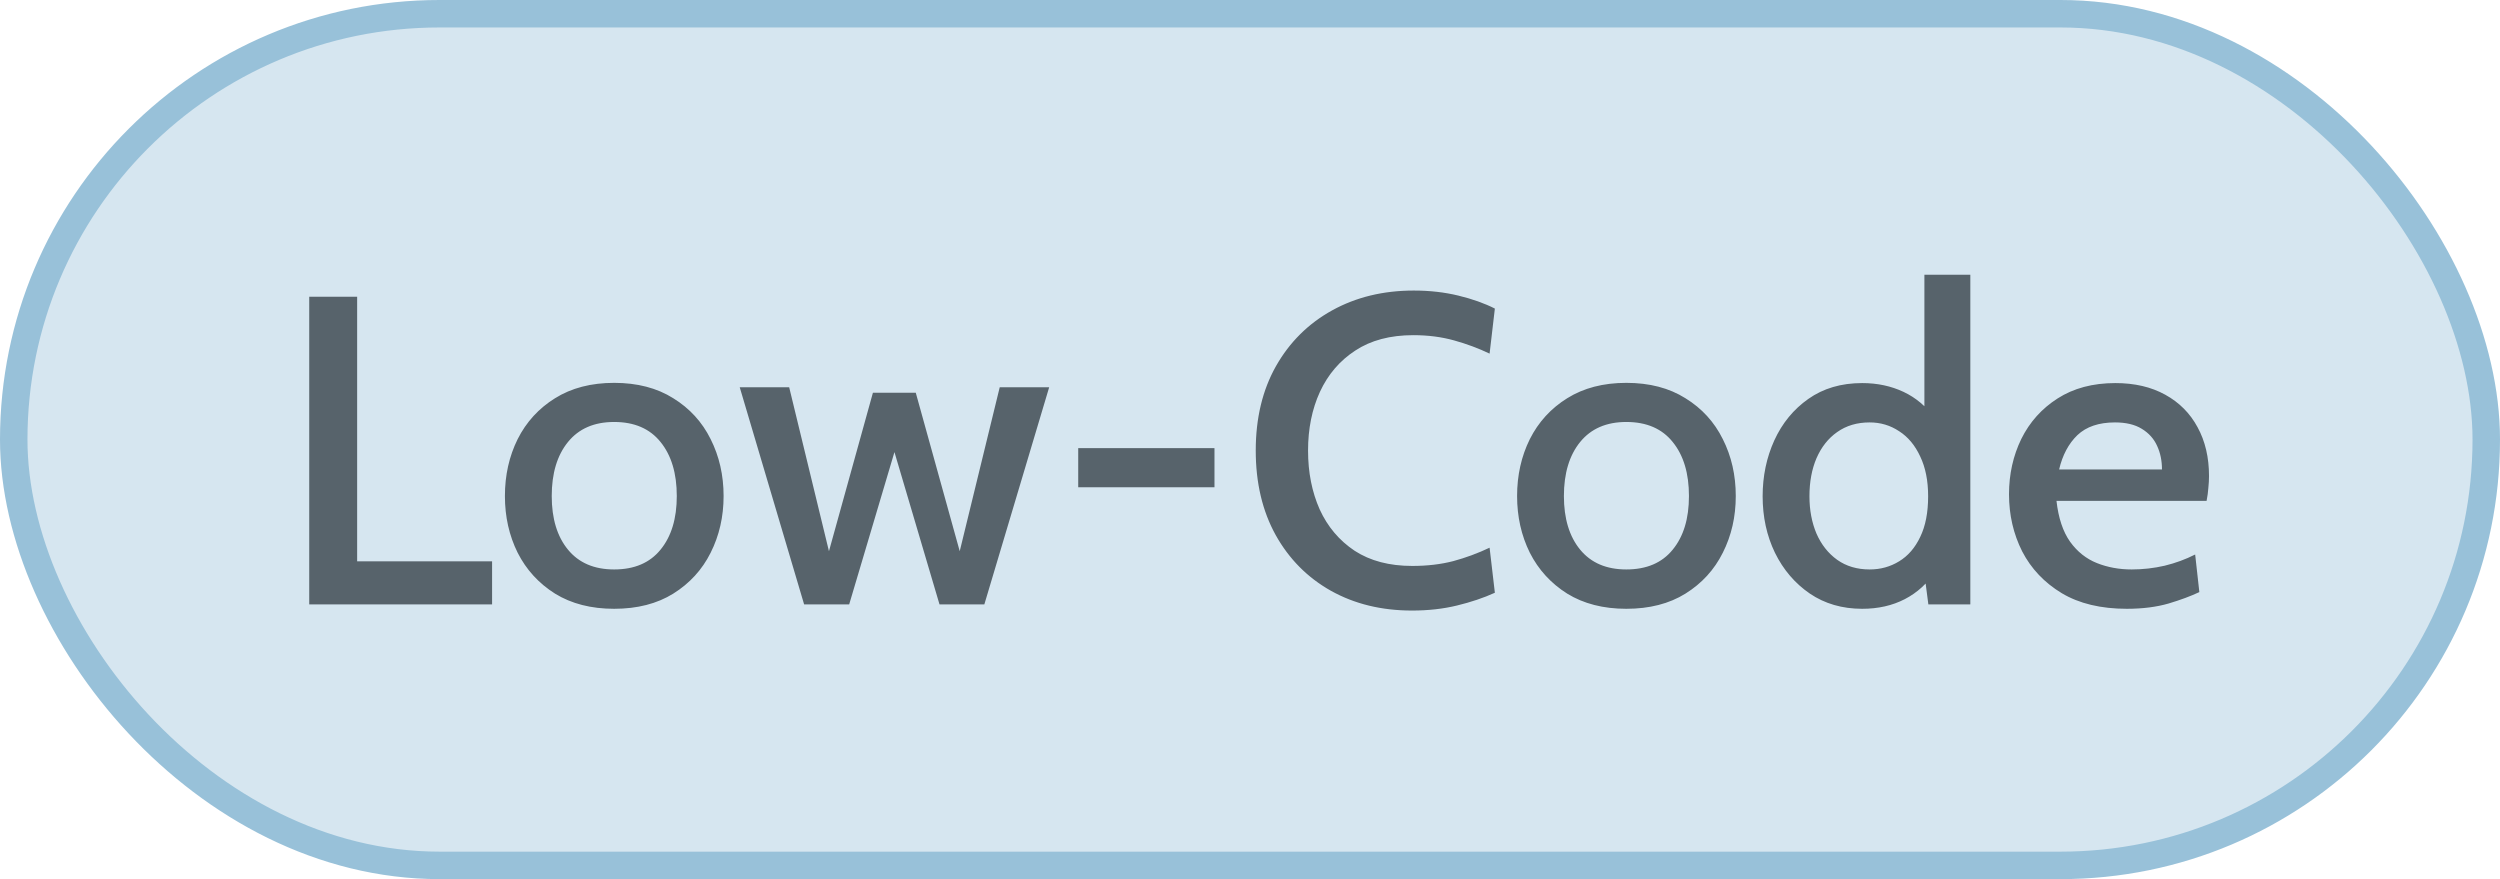 <?xml version="1.0" encoding="UTF-8"?> <svg xmlns="http://www.w3.org/2000/svg" width="91" height="32" viewBox="0 0 91 32" fill="none"><rect x="0.5" y="0.5" width="90" height="31" rx="15.5" fill="#98C1D9" fill-opacity="0.4"></rect><rect x="0.5" y="0.5" width="90" height="31" rx="15.5" stroke="#98C1D9"></rect><path opacity="0.8" d="M11.256 22V10.8H13V20.432H17.912V22H11.256ZM22.355 22.16C21.517 22.16 20.8 21.976 20.203 21.608C19.611 21.235 19.157 20.739 18.843 20.12C18.533 19.496 18.379 18.808 18.379 18.056C18.379 17.299 18.533 16.608 18.843 15.984C19.157 15.36 19.611 14.864 20.203 14.496C20.8 14.123 21.517 13.936 22.355 13.936C23.197 13.936 23.915 14.123 24.507 14.496C25.104 14.864 25.557 15.36 25.867 15.984C26.181 16.608 26.339 17.299 26.339 18.056C26.339 18.808 26.181 19.496 25.867 20.12C25.557 20.739 25.104 21.235 24.507 21.608C23.915 21.976 23.197 22.16 22.355 22.16ZM22.355 20.728C23.091 20.728 23.653 20.488 24.043 20.008C24.437 19.528 24.635 18.877 24.635 18.056C24.635 17.229 24.437 16.573 24.043 16.088C23.653 15.603 23.091 15.36 22.355 15.36C21.629 15.36 21.069 15.603 20.675 16.088C20.28 16.573 20.083 17.229 20.083 18.056C20.083 18.877 20.28 19.528 20.675 20.008C21.069 20.488 21.629 20.728 22.355 20.728ZM29.27 22L26.926 14.096H28.726L30.174 20.064L31.774 14.296H33.334L34.934 20.064L36.39 14.096H38.19L35.83 22H34.198L32.558 16.456L30.91 22H29.27ZM39.247 17.736V16.312H44.207V17.736H39.247ZM51.397 22.224C50.288 22.224 49.304 21.984 48.445 21.504C47.592 21.024 46.923 20.349 46.437 19.48C45.952 18.605 45.709 17.579 45.709 16.4C45.709 15.221 45.955 14.197 46.445 13.328C46.941 12.453 47.624 11.776 48.493 11.296C49.363 10.816 50.352 10.576 51.461 10.576C52.037 10.576 52.579 10.637 53.085 10.76C53.592 10.883 54.035 11.04 54.413 11.232L54.221 12.872C53.821 12.68 53.392 12.52 52.933 12.392C52.475 12.264 51.979 12.2 51.445 12.2C50.603 12.2 49.899 12.387 49.333 12.76C48.768 13.128 48.339 13.629 48.045 14.264C47.757 14.893 47.613 15.605 47.613 16.4C47.613 17.195 47.755 17.909 48.037 18.544C48.325 19.173 48.749 19.675 49.309 20.048C49.875 20.416 50.573 20.6 51.405 20.6C51.955 20.6 52.453 20.541 52.901 20.424C53.355 20.301 53.795 20.139 54.221 19.936L54.413 21.576C54.003 21.763 53.544 21.917 53.037 22.04C52.536 22.163 51.989 22.224 51.397 22.224ZM59.198 22.16C58.361 22.16 57.644 21.976 57.046 21.608C56.454 21.235 56.001 20.739 55.686 20.12C55.377 19.496 55.222 18.808 55.222 18.056C55.222 17.299 55.377 16.608 55.686 15.984C56.001 15.36 56.454 14.864 57.046 14.496C57.644 14.123 58.361 13.936 59.198 13.936C60.041 13.936 60.758 14.123 61.35 14.496C61.948 14.864 62.401 15.36 62.71 15.984C63.025 16.608 63.182 17.299 63.182 18.056C63.182 18.808 63.025 19.496 62.71 20.12C62.401 20.739 61.948 21.235 61.35 21.608C60.758 21.976 60.041 22.16 59.198 22.16ZM59.198 20.728C59.934 20.728 60.497 20.488 60.886 20.008C61.281 19.528 61.478 18.877 61.478 18.056C61.478 17.229 61.281 16.573 60.886 16.088C60.497 15.603 59.934 15.36 59.198 15.36C58.473 15.36 57.913 15.603 57.518 16.088C57.124 16.573 56.926 17.229 56.926 18.056C56.926 18.877 57.124 19.528 57.518 20.008C57.913 20.488 58.473 20.728 59.198 20.728ZM67.784 22.16C67.058 22.16 66.424 21.976 65.88 21.608C65.336 21.235 64.912 20.739 64.608 20.12C64.309 19.501 64.16 18.816 64.16 18.064C64.16 17.333 64.301 16.656 64.584 16.032C64.872 15.403 65.285 14.899 65.824 14.52C66.368 14.136 67.021 13.944 67.784 13.944C68.333 13.944 68.835 14.051 69.288 14.264C69.741 14.477 70.123 14.8 70.432 15.232L70.048 15.528V10H71.72V22H70.192L69.992 20.464L70.448 20.792C70.16 21.235 69.789 21.573 69.336 21.808C68.882 22.043 68.365 22.16 67.784 22.16ZM68.056 20.728C68.451 20.728 68.808 20.629 69.128 20.432C69.453 20.235 69.709 19.939 69.896 19.544C70.088 19.149 70.184 18.656 70.184 18.064C70.184 17.499 70.088 17.016 69.896 16.616C69.709 16.211 69.453 15.904 69.128 15.696C68.808 15.483 68.451 15.376 68.056 15.376C67.597 15.376 67.203 15.493 66.872 15.728C66.546 15.957 66.296 16.275 66.12 16.68C65.949 17.08 65.864 17.541 65.864 18.064C65.864 18.565 65.949 19.019 66.12 19.424C66.296 19.824 66.546 20.141 66.872 20.376C67.203 20.611 67.597 20.728 68.056 20.728ZM77.416 22.16C76.472 22.16 75.683 21.971 75.048 21.592C74.414 21.208 73.934 20.701 73.608 20.072C73.288 19.437 73.128 18.744 73.128 17.992C73.128 17.261 73.278 16.589 73.576 15.976C73.88 15.363 74.32 14.872 74.896 14.504C75.478 14.131 76.179 13.944 77 13.944C77.699 13.944 78.304 14.085 78.816 14.368C79.328 14.651 79.72 15.045 79.992 15.552C80.27 16.059 80.408 16.651 80.408 17.328C80.408 17.467 80.4 17.611 80.384 17.76C80.374 17.909 80.352 18.067 80.32 18.232H74.856C74.926 18.856 75.091 19.352 75.352 19.72C75.614 20.083 75.939 20.341 76.328 20.496C76.718 20.651 77.139 20.728 77.592 20.728C77.998 20.728 78.398 20.683 78.792 20.592C79.187 20.496 79.558 20.36 79.904 20.184L80.056 21.552C79.752 21.696 79.379 21.835 78.936 21.968C78.494 22.096 77.987 22.16 77.416 22.16ZM74.952 17.088H78.696C78.696 16.773 78.638 16.488 78.52 16.232C78.403 15.971 78.216 15.763 77.96 15.608C77.71 15.453 77.384 15.376 76.984 15.376C76.398 15.376 75.942 15.531 75.616 15.84C75.296 16.149 75.075 16.565 74.952 17.088Z" fill="#37424A"></path></svg> 